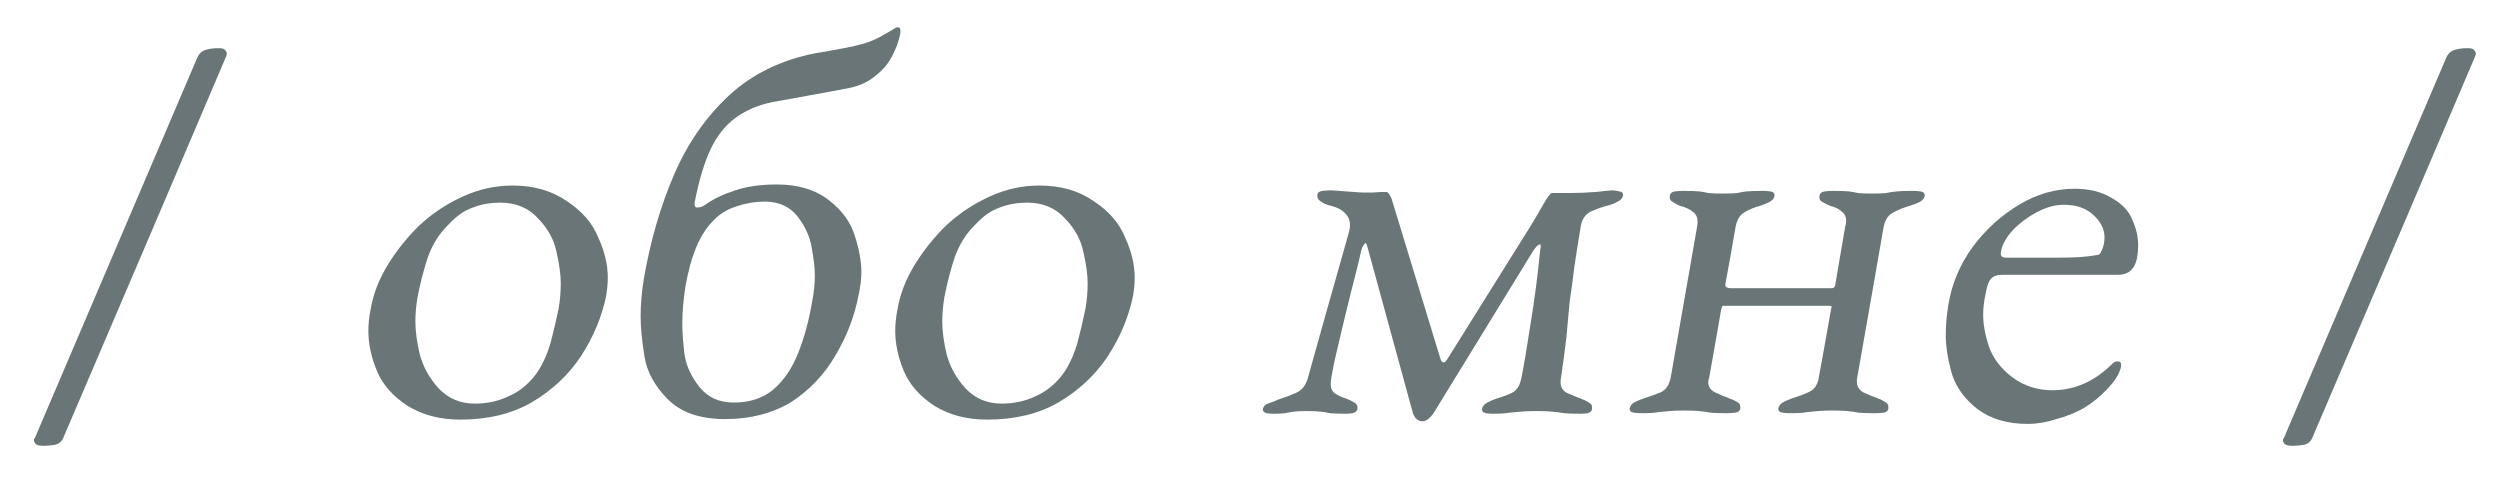 <?xml version="1.0" encoding="UTF-8"?> <svg xmlns="http://www.w3.org/2000/svg" width="52" height="10" viewBox="0 0 52 10" fill="none"><g opacity="0.7"><path d="M0.905 9.273C0.831 9.273 0.779 9.262 0.75 9.24C0.72 9.21 0.705 9.184 0.705 9.162C0.705 9.14 0.712 9.121 0.727 9.106C1.476 7.35 2.602 4.711 4.107 1.191C4.144 1.109 4.203 1.058 4.285 1.035C4.359 1.013 4.448 1.002 4.552 1.002C4.626 1.002 4.67 1.017 4.685 1.046C4.707 1.069 4.718 1.091 4.718 1.113C4.718 1.135 4.711 1.161 4.696 1.191C3.948 2.955 2.821 5.593 1.317 9.106C1.287 9.18 1.231 9.229 1.15 9.251C1.068 9.266 0.987 9.273 0.905 9.273Z" fill="#293B3C"></path><path d="M9.574 8.728C9.152 8.728 8.785 8.632 8.473 8.439C8.17 8.239 7.958 7.998 7.84 7.717C7.721 7.428 7.662 7.15 7.662 6.883C7.662 6.742 7.677 6.598 7.706 6.449C7.758 6.131 7.877 5.819 8.062 5.515C8.247 5.212 8.47 4.934 8.729 4.682C9.003 4.43 9.307 4.23 9.641 4.081C9.967 3.933 10.308 3.859 10.664 3.859C11.101 3.859 11.475 3.966 11.786 4.181C12.105 4.389 12.324 4.641 12.442 4.937C12.576 5.226 12.642 5.504 12.642 5.771C12.642 5.89 12.631 6.016 12.609 6.149C12.52 6.586 12.346 7.005 12.086 7.405C11.827 7.798 11.482 8.121 11.053 8.373C10.637 8.61 10.145 8.728 9.574 8.728ZM9.874 8.395C10.133 8.395 10.371 8.343 10.586 8.239C10.808 8.143 11.001 7.983 11.164 7.761C11.282 7.591 11.379 7.379 11.453 7.127C11.52 6.875 11.575 6.638 11.62 6.416C11.649 6.245 11.664 6.071 11.664 5.893C11.664 5.716 11.634 5.497 11.575 5.238C11.523 4.986 11.397 4.756 11.197 4.548C10.997 4.326 10.734 4.215 10.408 4.215C10.2 4.215 10.011 4.248 9.841 4.315C9.663 4.374 9.492 4.493 9.329 4.671C9.137 4.856 8.992 5.086 8.896 5.36C8.807 5.634 8.736 5.908 8.685 6.183C8.655 6.36 8.64 6.527 8.64 6.683C8.64 6.883 8.67 7.109 8.729 7.361C8.796 7.62 8.925 7.857 9.118 8.072C9.318 8.287 9.57 8.395 9.874 8.395Z" fill="#293B3C"></path><path d="M15.081 8.717C14.562 8.717 14.166 8.58 13.892 8.306C13.617 8.032 13.454 7.731 13.403 7.405C13.351 7.072 13.325 6.801 13.325 6.594C13.325 6.334 13.347 6.071 13.391 5.805C13.525 5.026 13.732 4.307 14.014 3.648C14.296 2.988 14.681 2.432 15.17 1.98C15.652 1.536 16.256 1.243 16.982 1.102C17.093 1.087 17.264 1.058 17.494 1.013C17.701 0.976 17.875 0.935 18.016 0.891C18.15 0.846 18.264 0.794 18.361 0.735C18.457 0.683 18.546 0.631 18.628 0.579C18.642 0.572 18.661 0.568 18.683 0.568C18.705 0.568 18.72 0.583 18.728 0.613C18.728 0.642 18.728 0.668 18.728 0.691C18.698 0.846 18.642 1.002 18.561 1.158C18.479 1.321 18.361 1.461 18.205 1.58C18.057 1.706 17.868 1.791 17.638 1.836C17.29 1.902 16.764 1.999 16.059 2.125C15.771 2.184 15.518 2.292 15.304 2.447C15.089 2.603 14.915 2.821 14.781 3.103C14.648 3.385 14.537 3.755 14.448 4.215C14.448 4.222 14.448 4.23 14.448 4.237C14.448 4.281 14.459 4.307 14.481 4.315C14.503 4.315 14.514 4.315 14.514 4.315C14.566 4.315 14.618 4.296 14.67 4.259C14.833 4.141 15.04 4.041 15.293 3.959C15.537 3.878 15.826 3.837 16.16 3.837C16.604 3.837 16.967 3.948 17.249 4.17C17.523 4.385 17.701 4.634 17.783 4.915C17.872 5.189 17.916 5.438 17.916 5.66C17.916 5.808 17.898 5.964 17.86 6.127C17.779 6.564 17.62 6.983 17.383 7.383C17.153 7.783 16.845 8.109 16.46 8.361C16.067 8.599 15.607 8.717 15.081 8.717ZM15.259 8.373C15.6 8.373 15.878 8.28 16.093 8.095C16.308 7.909 16.478 7.657 16.604 7.339C16.73 7.02 16.827 6.664 16.893 6.271C16.93 6.086 16.949 5.905 16.949 5.727C16.949 5.578 16.927 5.386 16.882 5.149C16.845 4.919 16.745 4.7 16.582 4.493C16.419 4.293 16.193 4.193 15.904 4.193C15.711 4.193 15.515 4.226 15.315 4.293C15.107 4.359 14.937 4.47 14.803 4.626C14.67 4.767 14.559 4.949 14.47 5.171C14.381 5.393 14.31 5.653 14.259 5.949C14.214 6.231 14.192 6.494 14.192 6.738C14.192 6.901 14.207 7.109 14.236 7.361C14.273 7.613 14.381 7.846 14.559 8.061C14.729 8.269 14.963 8.373 15.259 8.373Z" fill="#293B3C"></path><path d="M20.533 8.728C20.11 8.728 19.744 8.632 19.432 8.439C19.128 8.239 18.917 7.998 18.799 7.717C18.68 7.428 18.621 7.15 18.621 6.883C18.621 6.742 18.636 6.598 18.665 6.449C18.717 6.131 18.836 5.819 19.021 5.515C19.206 5.212 19.429 4.934 19.688 4.682C19.962 4.43 20.266 4.23 20.6 4.081C20.926 3.933 21.267 3.859 21.622 3.859C22.06 3.859 22.434 3.966 22.745 4.181C23.064 4.389 23.282 4.641 23.401 4.937C23.535 5.226 23.601 5.504 23.601 5.771C23.601 5.89 23.59 6.016 23.568 6.149C23.479 6.586 23.305 7.005 23.045 7.405C22.786 7.798 22.441 8.121 22.012 8.373C21.596 8.61 21.104 8.728 20.533 8.728ZM20.833 8.395C21.093 8.395 21.33 8.343 21.545 8.239C21.767 8.143 21.96 7.983 22.123 7.761C22.241 7.591 22.338 7.379 22.412 7.127C22.478 6.875 22.534 6.638 22.578 6.416C22.608 6.245 22.623 6.071 22.623 5.893C22.623 5.716 22.593 5.497 22.534 5.238C22.482 4.986 22.356 4.756 22.156 4.548C21.956 4.326 21.693 4.215 21.367 4.215C21.159 4.215 20.97 4.248 20.8 4.315C20.622 4.374 20.451 4.493 20.288 4.671C20.096 4.856 19.951 5.086 19.855 5.36C19.766 5.634 19.695 5.908 19.643 6.183C19.614 6.36 19.599 6.527 19.599 6.683C19.599 6.883 19.629 7.109 19.688 7.361C19.755 7.62 19.884 7.857 20.077 8.072C20.277 8.287 20.529 8.395 20.833 8.395Z" fill="#293B3C"></path><path d="M29.591 8.762C29.487 8.762 29.417 8.695 29.38 8.562C29.172 7.806 28.861 6.668 28.446 5.149C28.431 5.097 28.42 5.067 28.412 5.06C28.405 5.06 28.401 5.06 28.401 5.06C28.387 5.06 28.364 5.089 28.335 5.149C28.32 5.178 28.294 5.282 28.257 5.46C28.212 5.645 28.157 5.864 28.09 6.116C28.031 6.36 27.971 6.605 27.912 6.85C27.853 7.102 27.801 7.324 27.756 7.517C27.719 7.702 27.697 7.82 27.69 7.872C27.682 7.917 27.679 7.958 27.679 7.995C27.679 8.076 27.708 8.139 27.768 8.184C27.82 8.221 27.901 8.258 28.012 8.295C28.072 8.317 28.123 8.343 28.168 8.373C28.212 8.395 28.235 8.428 28.235 8.473C28.235 8.48 28.235 8.491 28.235 8.506C28.227 8.55 28.194 8.58 28.134 8.595C28.083 8.602 28.038 8.606 28.001 8.606C27.853 8.606 27.742 8.602 27.668 8.595C27.601 8.58 27.534 8.569 27.467 8.562C27.401 8.554 27.301 8.55 27.167 8.55C27.041 8.55 26.956 8.554 26.912 8.562C26.867 8.569 26.823 8.576 26.778 8.584C26.734 8.599 26.634 8.606 26.478 8.606C26.441 8.606 26.396 8.602 26.345 8.595C26.293 8.58 26.267 8.554 26.267 8.517C26.267 8.517 26.267 8.513 26.267 8.506C26.282 8.447 26.326 8.406 26.4 8.384C26.474 8.361 26.541 8.336 26.6 8.306C26.719 8.269 26.837 8.224 26.956 8.172C27.075 8.121 27.156 8.021 27.201 7.872C27.386 7.205 27.668 6.205 28.046 4.871C28.068 4.804 28.079 4.741 28.079 4.682C28.079 4.578 28.042 4.493 27.968 4.426C27.894 4.352 27.786 4.3 27.645 4.27C27.586 4.256 27.53 4.23 27.479 4.193C27.427 4.163 27.401 4.126 27.401 4.081C27.401 4.067 27.401 4.055 27.401 4.048C27.408 4.004 27.445 3.978 27.512 3.97C27.571 3.963 27.619 3.959 27.656 3.959C27.694 3.959 27.76 3.963 27.857 3.97C27.96 3.978 28.057 3.985 28.146 3.992C28.242 4 28.309 4.004 28.346 4.004C28.383 4.004 28.453 4.004 28.557 4.004C28.668 3.996 28.753 3.992 28.813 3.992C28.857 3.992 28.887 4.011 28.901 4.048C28.924 4.085 28.939 4.115 28.946 4.137C29.168 4.863 29.502 5.956 29.947 7.417C29.969 7.491 29.987 7.528 30.002 7.528C30.017 7.535 30.024 7.539 30.024 7.539C30.054 7.539 30.087 7.505 30.124 7.439C30.51 6.824 31.084 5.905 31.848 4.682C31.929 4.548 32.014 4.404 32.103 4.248C32.192 4.092 32.252 4.015 32.281 4.015C32.363 4.015 32.485 4.015 32.648 4.015C32.826 4.015 33.011 4.007 33.204 3.992C33.397 3.97 33.508 3.959 33.537 3.959C33.574 3.959 33.623 3.966 33.682 3.981C33.734 3.989 33.76 4.011 33.76 4.048C33.76 4.048 33.76 4.052 33.76 4.059C33.752 4.118 33.715 4.163 33.649 4.193C33.582 4.23 33.519 4.256 33.46 4.27C33.341 4.3 33.222 4.341 33.104 4.393C32.985 4.445 32.911 4.545 32.882 4.693C32.83 5.004 32.785 5.286 32.748 5.538C32.718 5.79 32.685 6.038 32.648 6.283C32.626 6.52 32.603 6.764 32.581 7.016C32.552 7.268 32.515 7.546 32.47 7.85C32.463 7.887 32.459 7.917 32.459 7.939C32.459 8.05 32.504 8.128 32.592 8.172C32.689 8.217 32.789 8.258 32.893 8.295C32.952 8.317 33.004 8.343 33.048 8.373C33.093 8.395 33.115 8.428 33.115 8.473C33.115 8.48 33.115 8.491 33.115 8.506C33.108 8.55 33.078 8.58 33.026 8.595C32.967 8.602 32.919 8.606 32.882 8.606C32.741 8.606 32.626 8.602 32.537 8.595C32.448 8.58 32.363 8.569 32.281 8.562C32.2 8.554 32.092 8.55 31.959 8.55C31.833 8.55 31.725 8.554 31.636 8.562C31.555 8.569 31.473 8.576 31.392 8.584C31.31 8.599 31.192 8.606 31.036 8.606C30.999 8.606 30.954 8.602 30.903 8.595C30.851 8.58 30.825 8.554 30.825 8.517C30.825 8.517 30.825 8.513 30.825 8.506C30.84 8.447 30.877 8.402 30.936 8.373C30.995 8.343 31.055 8.317 31.114 8.295C31.24 8.258 31.351 8.217 31.447 8.172C31.551 8.121 31.618 8.013 31.648 7.85C31.699 7.591 31.762 7.216 31.837 6.727C31.918 6.238 31.985 5.727 32.037 5.193C32.044 5.163 32.048 5.141 32.048 5.126C32.048 5.097 32.04 5.082 32.026 5.082C32.026 5.082 32.018 5.086 32.003 5.093C31.981 5.1 31.944 5.141 31.892 5.215C31.433 5.964 30.743 7.087 29.824 8.584C29.743 8.702 29.665 8.762 29.591 8.762Z" fill="#293B3C"></path><path d="M34.153 8.595C34.101 8.595 34.046 8.591 33.986 8.584C33.927 8.576 33.897 8.55 33.897 8.506C33.897 8.506 33.897 8.502 33.897 8.495C33.912 8.436 33.949 8.391 34.009 8.361C34.068 8.332 34.131 8.306 34.198 8.284C34.316 8.247 34.431 8.206 34.542 8.161C34.653 8.109 34.724 8.002 34.753 7.839C34.872 7.15 35.054 6.112 35.298 4.726C35.306 4.682 35.309 4.645 35.309 4.615C35.309 4.519 35.276 4.448 35.209 4.404C35.15 4.352 35.061 4.311 34.942 4.281C34.891 4.259 34.842 4.233 34.798 4.204C34.753 4.181 34.731 4.152 34.731 4.115C34.731 4.107 34.731 4.096 34.731 4.081C34.739 4.022 34.776 3.989 34.842 3.981C34.902 3.974 34.953 3.97 34.998 3.97C35.154 3.97 35.269 3.974 35.343 3.981C35.409 3.989 35.472 4 35.532 4.015C35.606 4.022 35.706 4.026 35.832 4.026C35.973 4.026 36.073 4.022 36.132 4.015C36.199 4 36.265 3.989 36.332 3.981C36.406 3.974 36.517 3.97 36.666 3.97C36.71 3.97 36.762 3.974 36.821 3.981C36.88 3.989 36.91 4.015 36.91 4.059C36.91 4.059 36.91 4.067 36.91 4.081C36.895 4.133 36.858 4.174 36.799 4.204C36.74 4.233 36.677 4.259 36.61 4.281C36.491 4.311 36.384 4.356 36.288 4.415C36.191 4.467 36.128 4.571 36.099 4.726C36.054 4.993 35.984 5.389 35.887 5.916C35.887 5.923 35.887 5.927 35.887 5.927C35.887 5.956 35.902 5.975 35.932 5.982C35.954 5.99 35.973 5.994 35.987 5.994C36.462 5.994 37.169 5.994 38.111 5.994C38.126 5.994 38.14 5.986 38.155 5.971C38.17 5.949 38.178 5.923 38.178 5.893C38.222 5.634 38.289 5.245 38.378 4.726C38.392 4.682 38.4 4.637 38.4 4.593C38.4 4.511 38.37 4.448 38.311 4.404C38.259 4.352 38.178 4.311 38.066 4.281C38.014 4.259 37.963 4.233 37.911 4.204C37.866 4.181 37.844 4.152 37.844 4.115C37.844 4.107 37.844 4.096 37.844 4.081C37.851 4.022 37.889 3.989 37.955 3.981C38.014 3.974 38.07 3.97 38.122 3.97C38.27 3.97 38.381 3.974 38.455 3.981C38.522 3.989 38.585 4 38.644 4.015C38.704 4.022 38.8 4.026 38.934 4.026C39.067 4.026 39.167 4.022 39.234 4.015C39.3 4 39.374 3.989 39.456 3.981C39.53 3.974 39.638 3.97 39.778 3.97C39.838 3.97 39.893 3.974 39.945 3.981C40.004 3.989 40.034 4.015 40.034 4.059C40.034 4.059 40.034 4.067 40.034 4.081C40.019 4.133 39.982 4.174 39.923 4.204C39.864 4.233 39.797 4.259 39.723 4.281C39.612 4.311 39.5 4.356 39.389 4.415C39.278 4.467 39.208 4.571 39.178 4.726C39.059 5.415 38.878 6.453 38.633 7.839C38.626 7.876 38.622 7.906 38.622 7.928C38.622 8.032 38.667 8.109 38.756 8.161C38.852 8.206 38.952 8.247 39.056 8.284C39.115 8.306 39.167 8.332 39.211 8.361C39.256 8.384 39.278 8.417 39.278 8.462C39.278 8.469 39.278 8.48 39.278 8.495C39.271 8.547 39.237 8.576 39.178 8.584C39.111 8.591 39.056 8.595 39.011 8.595C38.863 8.595 38.748 8.591 38.667 8.584C38.585 8.569 38.507 8.558 38.433 8.55C38.359 8.543 38.255 8.539 38.122 8.539C37.996 8.539 37.892 8.543 37.811 8.55C37.736 8.558 37.659 8.565 37.577 8.573C37.503 8.588 37.388 8.595 37.233 8.595C37.188 8.595 37.136 8.591 37.077 8.584C37.018 8.576 36.988 8.55 36.988 8.506C36.988 8.506 36.988 8.502 36.988 8.495C37.003 8.436 37.04 8.391 37.099 8.361C37.158 8.332 37.218 8.306 37.277 8.284C37.403 8.247 37.522 8.202 37.633 8.15C37.744 8.098 37.811 7.995 37.833 7.839C37.892 7.528 37.977 7.053 38.089 6.416C38.096 6.401 38.1 6.39 38.1 6.383C38.1 6.375 38.096 6.371 38.089 6.371C38.081 6.364 38.07 6.36 38.055 6.36C37.566 6.36 36.829 6.36 35.843 6.36C35.828 6.36 35.821 6.368 35.821 6.383C35.813 6.39 35.806 6.412 35.798 6.449C35.747 6.753 35.665 7.216 35.554 7.839C35.539 7.883 35.532 7.92 35.532 7.95C35.532 8.046 35.58 8.117 35.676 8.161C35.765 8.206 35.861 8.247 35.965 8.284C36.032 8.306 36.087 8.332 36.132 8.361C36.176 8.384 36.199 8.417 36.199 8.462C36.199 8.469 36.199 8.48 36.199 8.495C36.191 8.547 36.154 8.576 36.087 8.584C36.021 8.591 35.965 8.595 35.921 8.595C35.78 8.595 35.669 8.591 35.587 8.584C35.498 8.569 35.417 8.558 35.343 8.55C35.276 8.543 35.172 8.539 35.031 8.539C34.905 8.539 34.805 8.543 34.731 8.55C34.657 8.558 34.576 8.565 34.487 8.573C34.413 8.588 34.301 8.595 34.153 8.595Z" fill="#293B3C"></path><path d="M42.173 8.817C41.75 8.817 41.402 8.713 41.128 8.506C40.861 8.298 40.683 8.05 40.594 7.761C40.513 7.465 40.472 7.202 40.472 6.972C40.472 6.764 40.49 6.549 40.528 6.327C40.602 5.89 40.772 5.49 41.039 5.126C41.306 4.771 41.624 4.482 41.995 4.259C42.365 4.037 42.751 3.926 43.151 3.926C43.455 3.926 43.711 3.989 43.918 4.115C44.133 4.233 44.278 4.385 44.352 4.571C44.433 4.748 44.474 4.926 44.474 5.104C44.474 5.186 44.467 5.271 44.452 5.36C44.407 5.597 44.274 5.716 44.052 5.716C43.518 5.716 42.714 5.716 41.639 5.716C41.535 5.716 41.458 5.745 41.406 5.805C41.361 5.856 41.324 5.968 41.295 6.138C41.265 6.279 41.25 6.416 41.25 6.549C41.25 6.749 41.291 6.972 41.372 7.216C41.461 7.461 41.624 7.672 41.861 7.85C42.099 8.028 42.377 8.117 42.695 8.117C42.918 8.117 43.133 8.072 43.34 7.983C43.54 7.895 43.725 7.769 43.896 7.605C43.933 7.568 43.963 7.543 43.985 7.528C44 7.52 44.022 7.517 44.052 7.517C44.096 7.517 44.118 7.539 44.118 7.583C44.118 7.598 44.118 7.613 44.118 7.628C44.089 7.769 43.989 7.928 43.818 8.106C43.685 8.247 43.529 8.373 43.351 8.484C43.166 8.588 42.973 8.665 42.773 8.717C42.573 8.784 42.373 8.817 42.173 8.817ZM41.739 5.36C41.91 5.36 42.254 5.36 42.773 5.36C42.951 5.36 43.107 5.356 43.24 5.349C43.366 5.341 43.496 5.326 43.629 5.304C43.666 5.297 43.692 5.271 43.707 5.226C43.729 5.189 43.748 5.134 43.763 5.06C43.77 5.015 43.774 4.974 43.774 4.937C43.774 4.767 43.696 4.611 43.54 4.47C43.392 4.33 43.184 4.259 42.918 4.259C42.747 4.259 42.562 4.311 42.362 4.415C42.169 4.519 42.002 4.645 41.861 4.793C41.721 4.949 41.639 5.1 41.617 5.249C41.617 5.256 41.617 5.267 41.617 5.282C41.617 5.334 41.658 5.36 41.739 5.36Z" fill="#293B3C"></path><path d="M47.684 9.273C47.61 9.273 47.558 9.262 47.529 9.24C47.499 9.21 47.484 9.184 47.484 9.162C47.484 9.14 47.492 9.121 47.507 9.106C48.255 7.35 49.382 4.711 50.886 1.191C50.923 1.109 50.982 1.058 51.064 1.035C51.138 1.013 51.227 1.002 51.331 1.002C51.405 1.002 51.449 1.017 51.464 1.046C51.486 1.069 51.498 1.091 51.498 1.113C51.498 1.135 51.49 1.161 51.475 1.191C50.727 2.955 49.6 5.593 48.096 9.106C48.066 9.18 48.011 9.229 47.929 9.251C47.847 9.266 47.766 9.273 47.684 9.273Z" fill="#293B3C"></path></g></svg> 